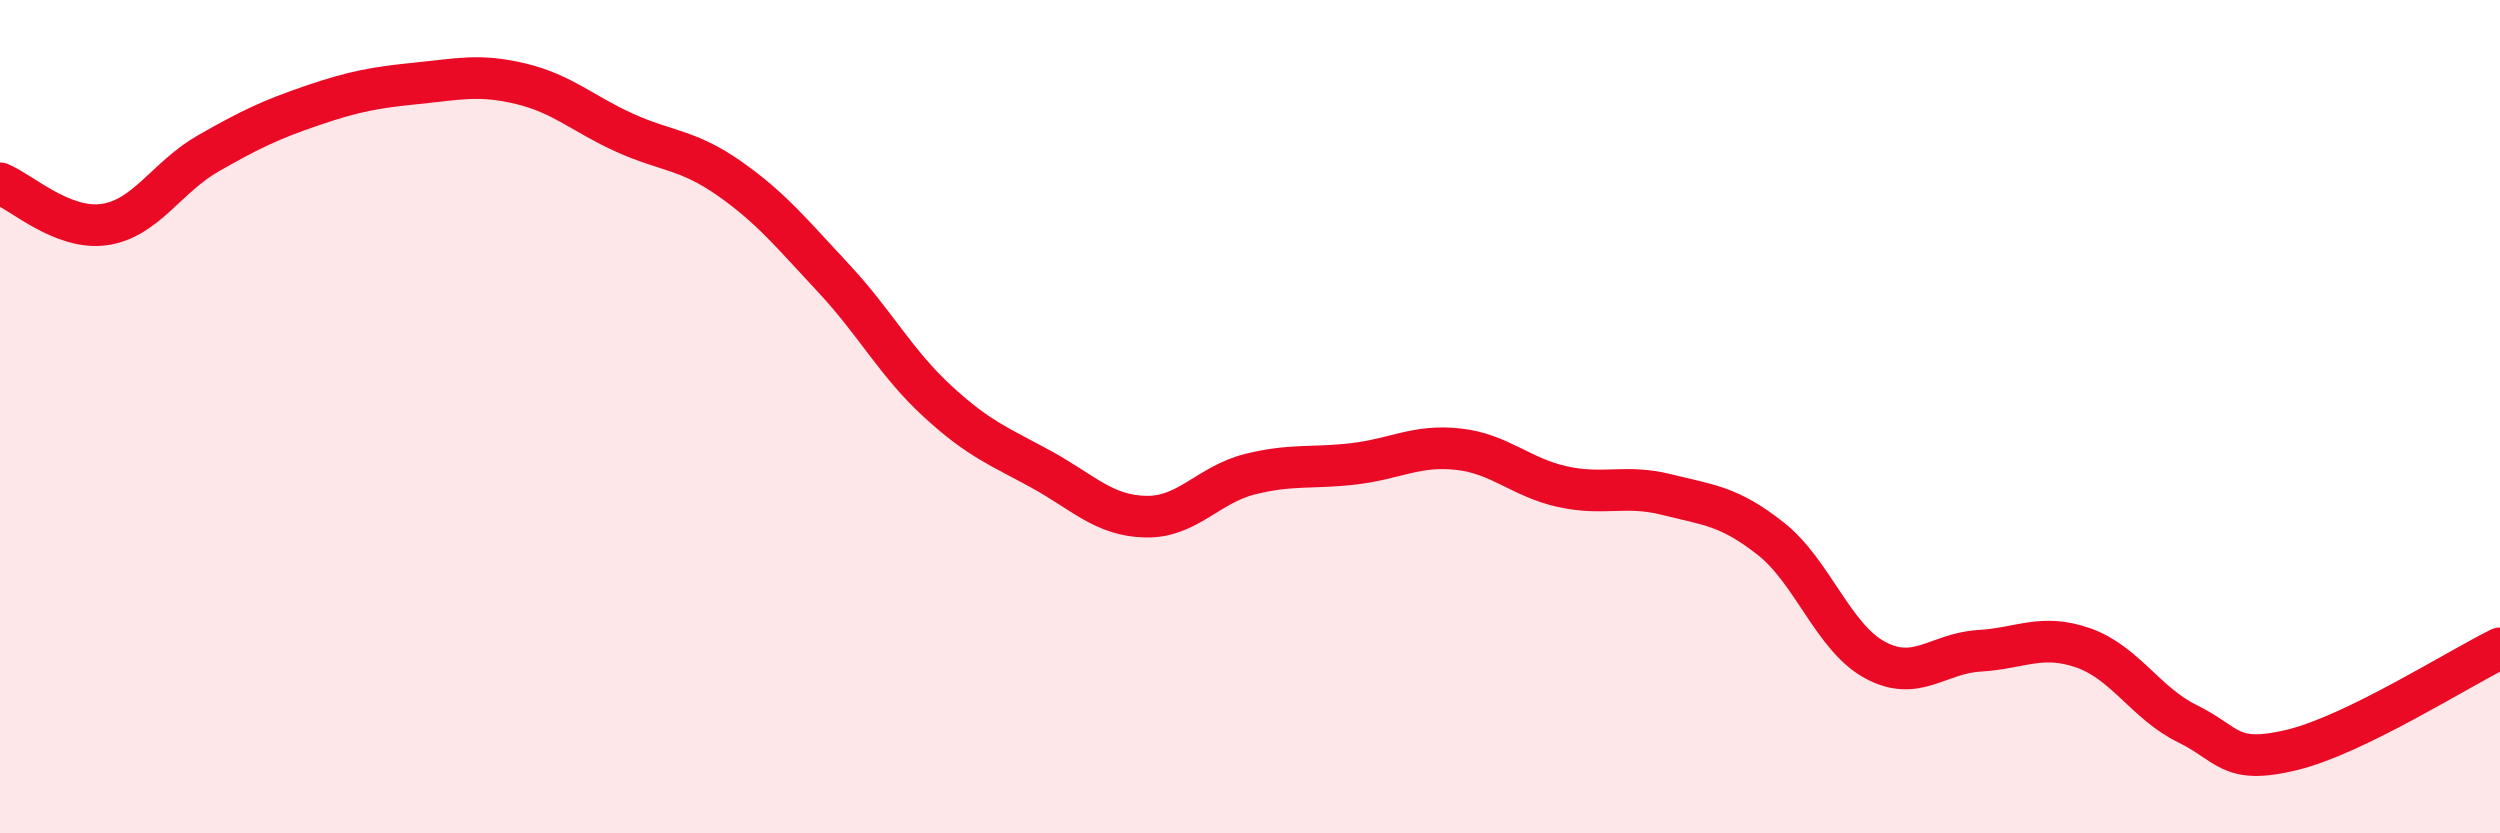 
    <svg width="60" height="20" viewBox="0 0 60 20" xmlns="http://www.w3.org/2000/svg">
      <path
        d="M 0,4.4 C 0.5,4.6 1.5,5.53 2.5,5.39 C 3.5,5.25 4,4.25 5,3.68 C 6,3.11 6.5,2.87 7.5,2.53 C 8.5,2.19 9,2.1 10,2 C 11,1.9 11.5,1.77 12.5,2.01 C 13.5,2.25 14,2.74 15,3.19 C 16,3.64 16.5,3.58 17.5,4.28 C 18.5,4.98 19,5.6 20,6.67 C 21,7.74 21.5,8.71 22.5,9.63 C 23.5,10.55 24,10.72 25,11.27 C 26,11.82 26.5,12.38 27.5,12.4 C 28.5,12.42 29,11.63 30,11.38 C 31,11.13 31.5,11.25 32.5,11.13 C 33.5,11.01 34,10.67 35,10.78 C 36,10.89 36.5,11.46 37.5,11.68 C 38.5,11.9 39,11.62 40,11.87 C 41,12.12 41.5,12.14 42.5,12.93 C 43.5,13.72 44,15.3 45,15.84 C 46,16.38 46.5,15.68 47.5,15.62 C 48.5,15.56 49,15.2 50,15.55 C 51,15.9 51.5,16.88 52.5,17.37 C 53.5,17.86 53.5,18.36 55,18 C 56.5,17.64 59,16.05 60,15.56L60 20L0 20Z"
        fill="#EB0A25"
        opacity="0.1"
        stroke-linecap="round"
        stroke-linejoin="round"
      />
      <path
        d="M 0,4.4 C 0.5,4.6 1.5,5.53 2.5,5.39 C 3.5,5.25 4,4.25 5,3.68 C 6,3.11 6.5,2.87 7.5,2.53 C 8.5,2.19 9,2.1 10,2 C 11,1.9 11.5,1.77 12.5,2.01 C 13.5,2.25 14,2.74 15,3.19 C 16,3.64 16.5,3.58 17.5,4.28 C 18.5,4.98 19,5.6 20,6.67 C 21,7.74 21.5,8.71 22.5,9.63 C 23.5,10.55 24,10.72 25,11.27 C 26,11.82 26.5,12.38 27.5,12.4 C 28.5,12.42 29,11.63 30,11.38 C 31,11.13 31.5,11.25 32.5,11.13 C 33.5,11.01 34,10.67 35,10.78 C 36,10.89 36.5,11.46 37.5,11.68 C 38.5,11.9 39,11.62 40,11.87 C 41,12.12 41.5,12.14 42.5,12.93 C 43.5,13.72 44,15.3 45,15.84 C 46,16.38 46.5,15.68 47.5,15.62 C 48.5,15.56 49,15.2 50,15.55 C 51,15.9 51.5,16.88 52.5,17.37 C 53.5,17.86 53.5,18.36 55,18 C 56.5,17.64 59,16.05 60,15.56"
        stroke="#EB0A25"
        stroke-width="1"
        fill="none"
        stroke-linecap="round"
        stroke-linejoin="round"
      />
    </svg>
  